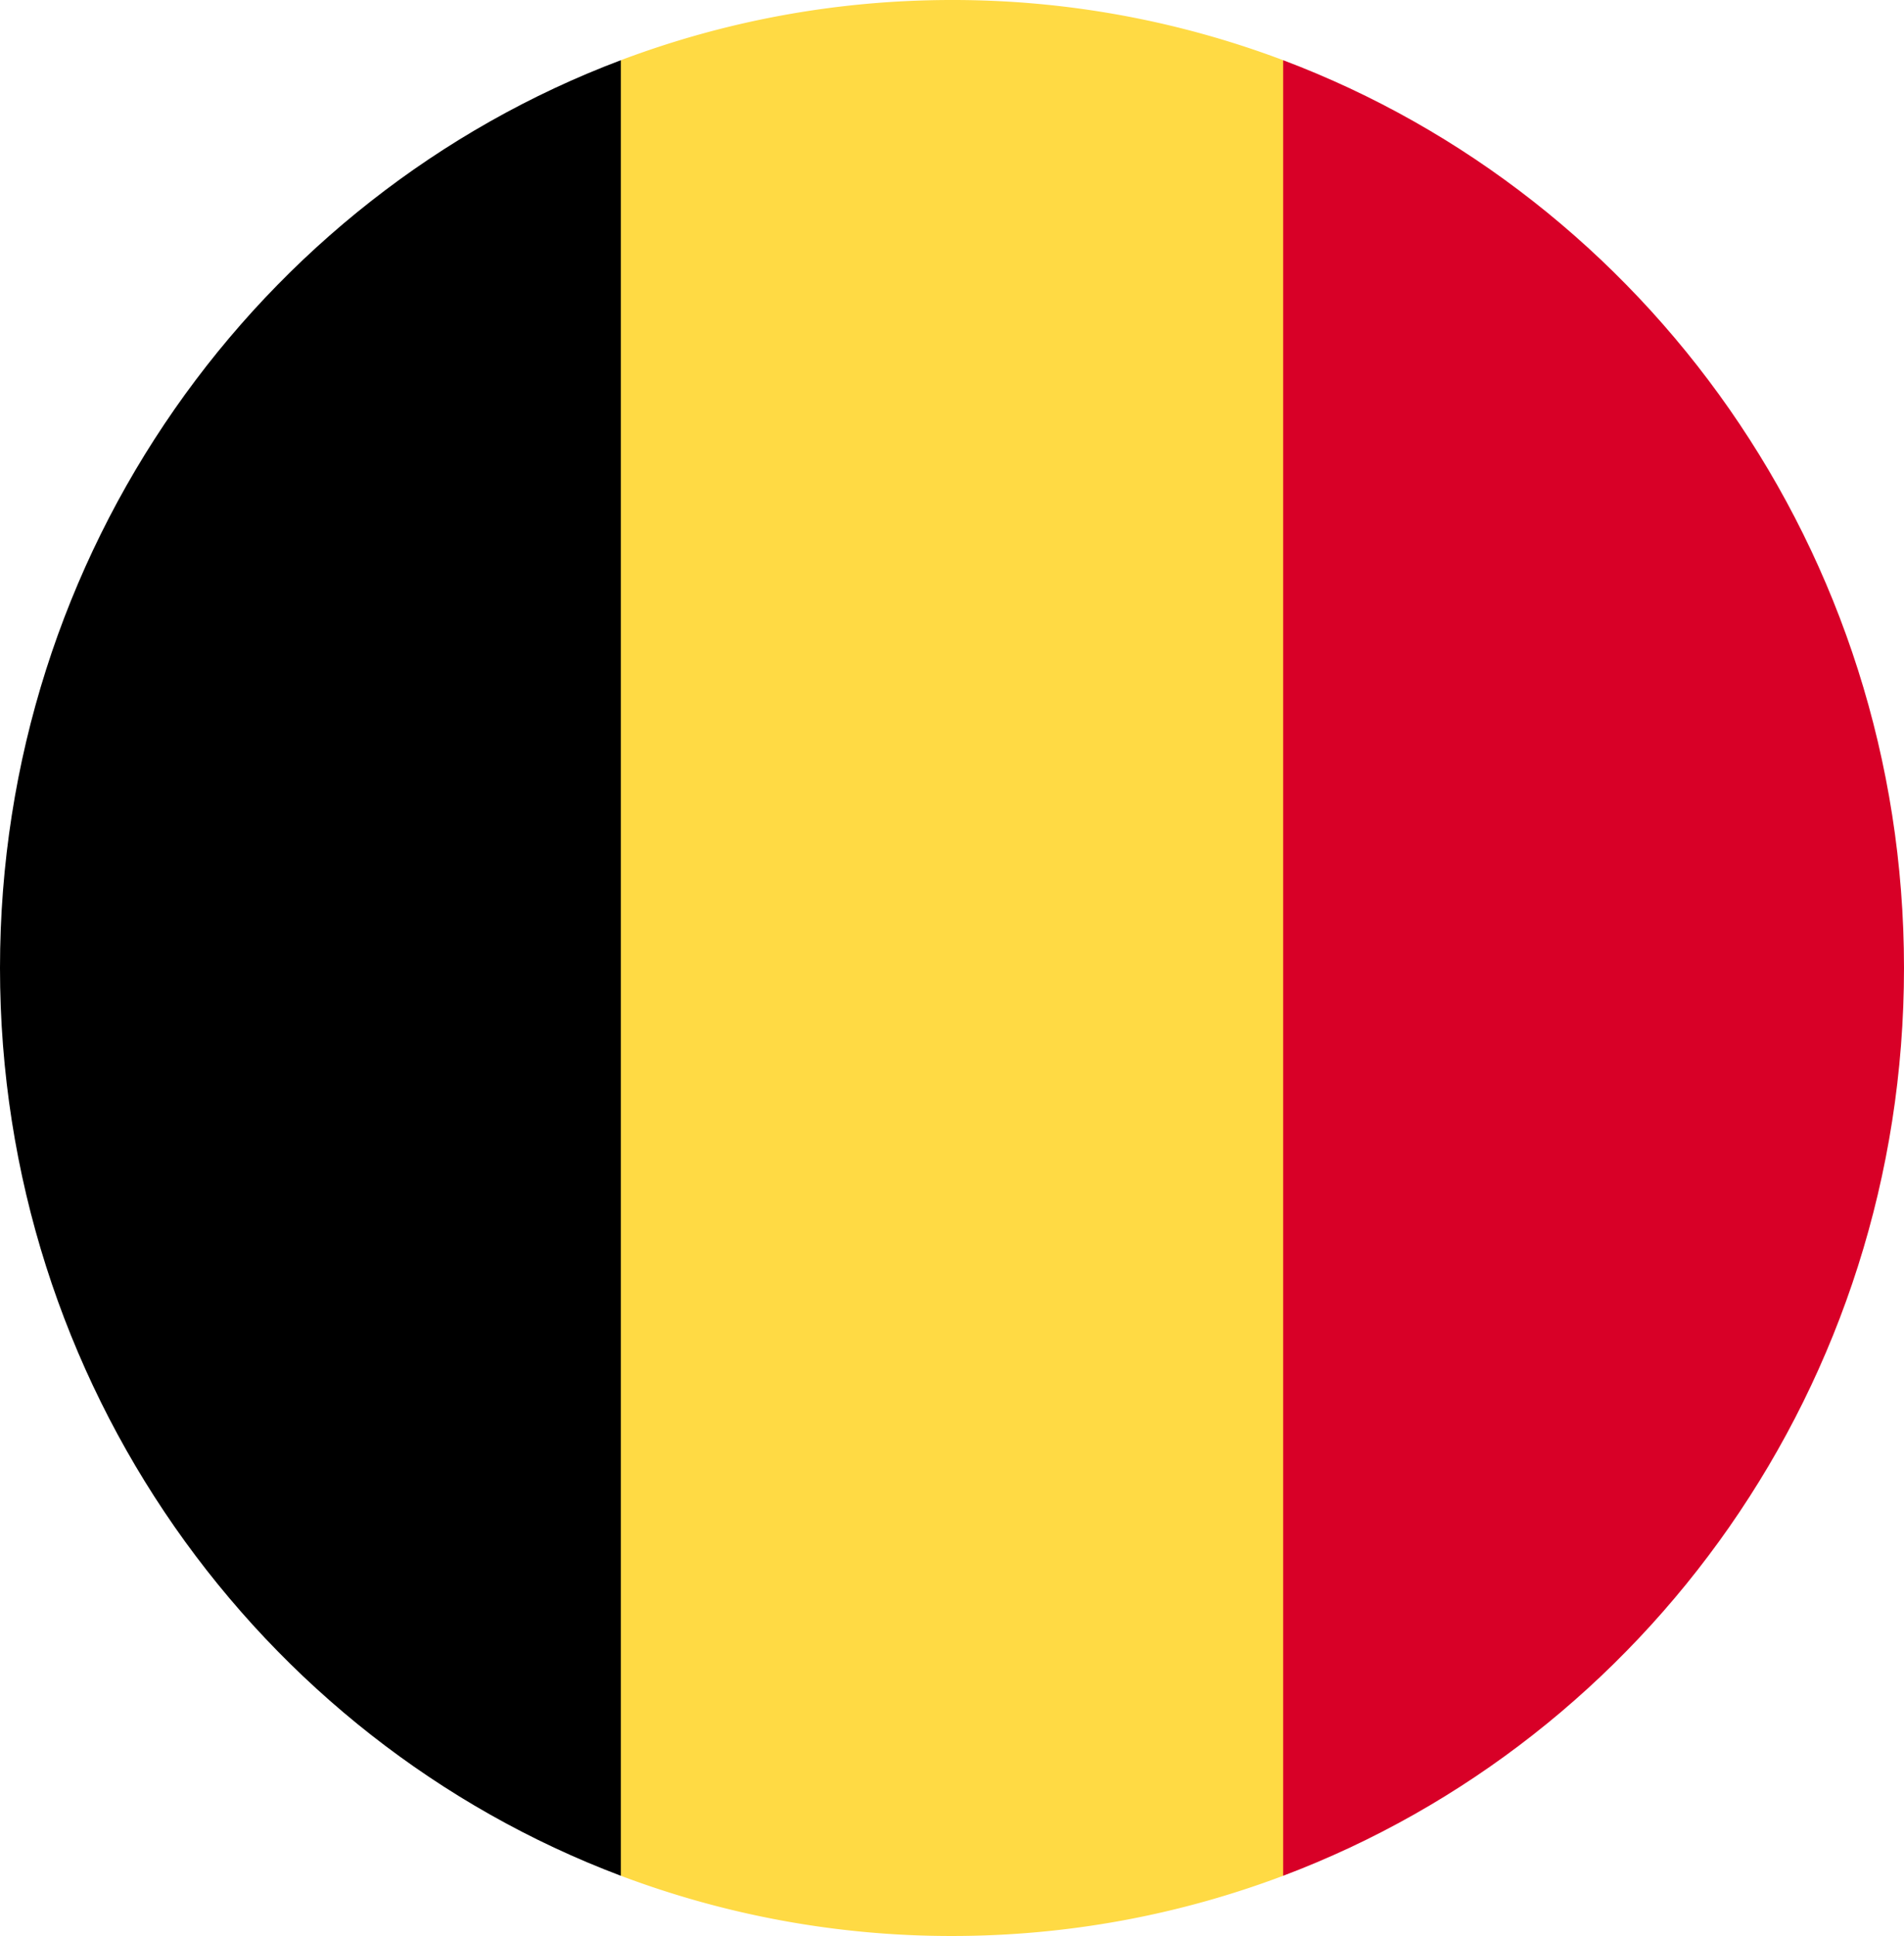 <svg xmlns="http://www.w3.org/2000/svg" fill="none" viewBox="0 0 61 62"><g clip-path="url(#a)"><path fill="#FFDA44" d="M41.109 1.928A30 30 0 0 0 30.5 0c-3.73 0-7.305.682-10.609 1.928L17.24 31l2.652 29.072A30 30 0 0 0 30.5 62c3.73 0 7.304-.682 10.609-1.928L43.76 31z"/><path fill="#D80027" d="M61 31C61 17.67 52.723 6.308 41.109 1.928v58.144C52.723 55.692 61 44.329 61 31"/><path fill="#000" d="M0 31c0 13.329 8.277 24.692 19.891 29.072V1.928C8.277 6.308 0 17.671 0 31"/></g><defs><clipPath id="a"><path fill="#fff" d="M0 0h61v62H0z"/></clipPath></defs></svg>